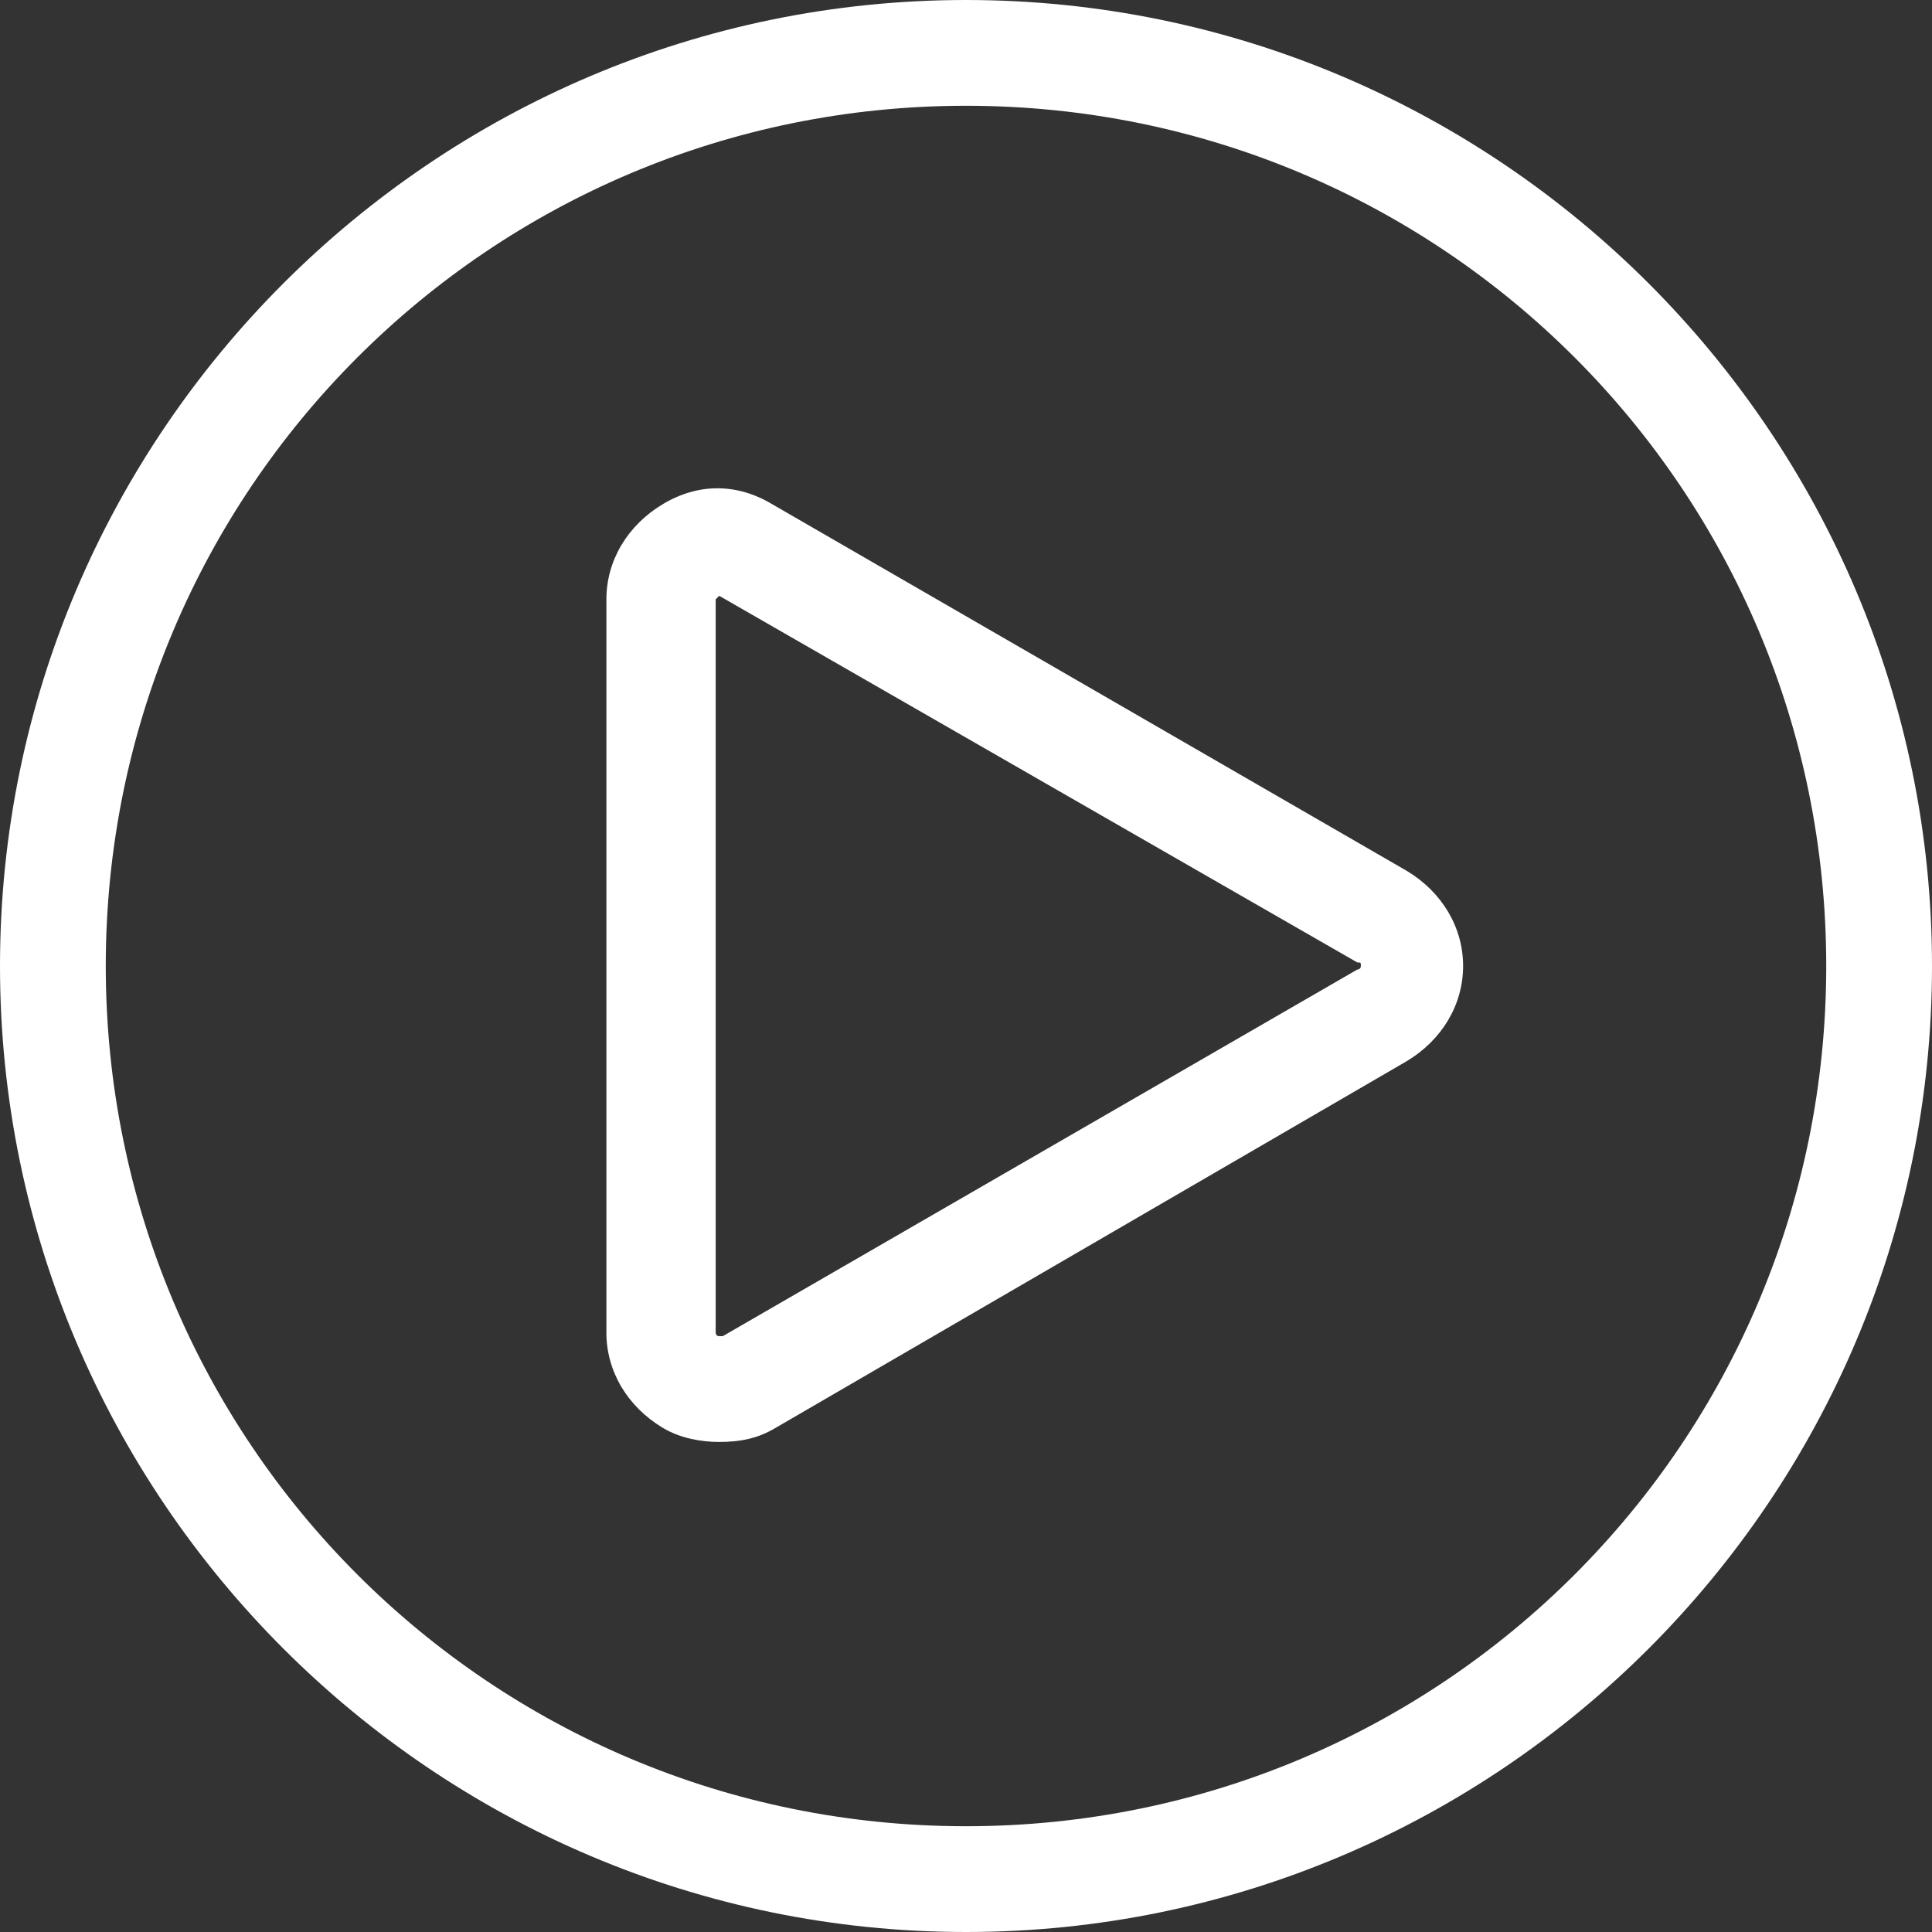 <?xml version="1.0" encoding="utf-8"?>
<!-- Generator: Adobe Illustrator 25.2.3, SVG Export Plug-In . SVG Version: 6.00 Build 0)  -->
<svg version="1.1" id="Capa_1" xmlns="http://www.w3.org/2000/svg" xmlns:xlink="http://www.w3.org/1999/xlink" x="0px" y="0px"
	 viewBox="0 0 54.8 54.8" style="enable-background:new 0 0 54.8 54.8;" xml:space="preserve">
<rect x="0" y="0" width="54.8" height="54.8" fill="#333333" stroke="none"/>
<style type="text/css">
	.st0{fill:#FFFFFF;}
</style>
<path class="st0" d="M27.4,54.8C12.3,54.8,0,42.5,0,27.4S12.3,0,27.4,0c15.1,0,27.4,12.3,27.4,27.4S42.5,54.8,27.4,54.8z M27.4,3
	C13.9,3,3,13.9,3,27.4s10.9,24.4,24.4,24.4c13.5,0,24.4-10.9,24.4-24.4S40.9,3,27.4,3z"/>
<path class="st0" d="M20.4,40.9c-0.5,0-1.1-0.1-1.6-0.4c-1-0.6-1.6-1.6-1.6-2.7V17c0-1.1,0.6-2.1,1.6-2.7c1-0.6,2.1-0.6,3.1,0
	l18,10.4c1,0.6,1.6,1.6,1.6,2.7c0,1.1-0.6,2.1-1.6,2.7L22,40.5C21.5,40.8,21,40.9,20.4,40.9z M20.4,16.9
	C20.4,16.9,20.4,16.9,20.4,16.9c-0.1,0.1-0.1,0.1-0.1,0.1v20.8c0,0,0,0.1,0.1,0.1c0.1,0,0.1,0,0.1,0l18-10.4c0,0,0.1,0,0.1-0.1
	c0-0.1,0-0.1-0.1-0.1L20.4,16.9C20.5,16.9,20.5,16.9,20.4,16.9z"/>
</svg>
